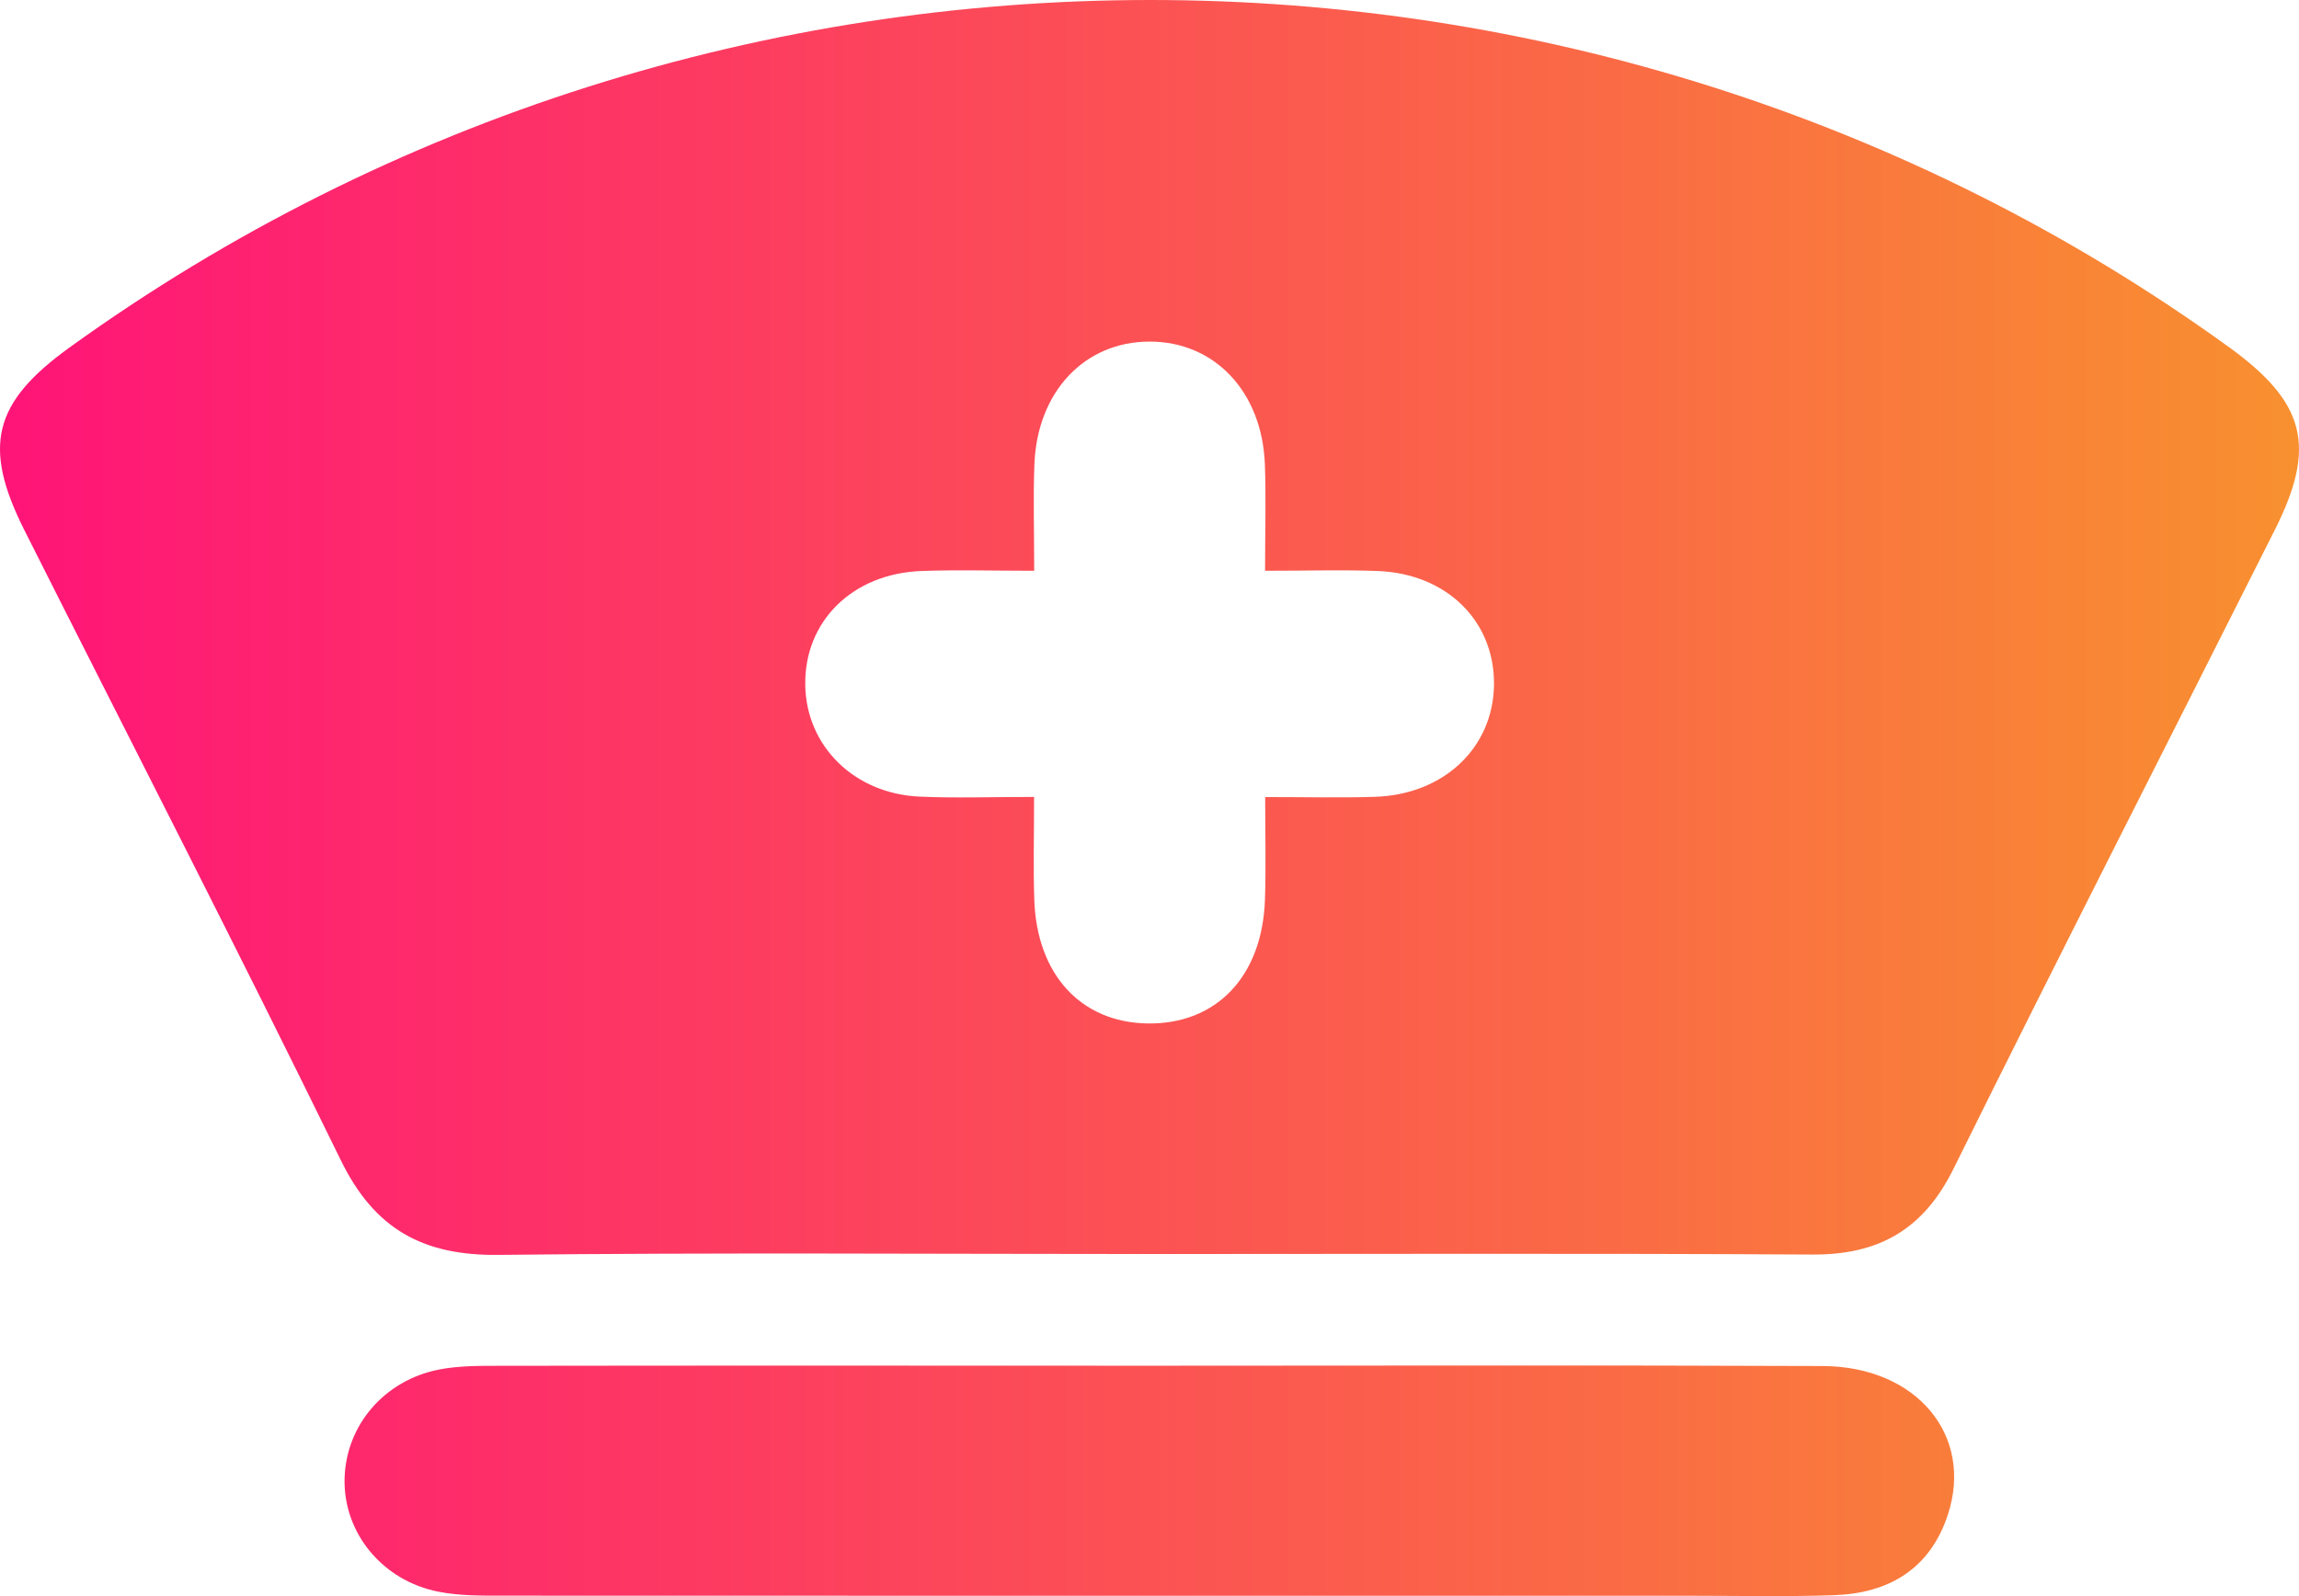 <svg width="72" height="50" viewBox="0 0 72 50" fill="none" xmlns="http://www.w3.org/2000/svg">
<path d="M36.013 39.284C29.207 39.284 22.405 39.234 15.6 39.311C13.241 39.337 11.723 38.498 10.674 36.346C7.441 29.733 4.074 23.186 0.764 16.609C-0.559 13.979 -0.211 12.608 2.178 10.885C22.287 -3.624 49.745 -3.628 69.803 10.871C72.202 12.608 72.56 13.976 71.248 16.589C67.89 23.266 64.489 29.923 61.176 36.621C60.242 38.511 58.845 39.314 56.76 39.3C49.846 39.26 42.929 39.284 36.013 39.284ZM32.385 24.965C32.385 26.193 32.358 27.19 32.392 28.187C32.47 30.526 33.85 32.024 35.928 32.061C38.091 32.098 39.538 30.589 39.616 28.174C39.65 27.14 39.623 26.103 39.623 24.969C40.935 24.969 41.995 24.996 43.054 24.962C45.217 24.895 46.766 23.423 46.789 21.45C46.813 19.456 45.305 17.963 43.132 17.887C42.025 17.846 40.915 17.88 39.619 17.88C39.619 16.625 39.653 15.578 39.613 14.534C39.522 12.26 38.027 10.694 35.996 10.701C33.965 10.704 32.48 12.273 32.395 14.551C32.355 15.592 32.389 16.639 32.389 17.88C31.08 17.88 29.966 17.846 28.86 17.887C26.693 17.967 25.185 19.466 25.219 21.463C25.249 23.373 26.754 24.865 28.802 24.955C29.909 25.006 31.029 24.965 32.385 24.965Z" fill="url(#paint0_linear_385_302)"/>
<path d="M35.999 42.783C43.027 42.783 50.059 42.763 57.087 42.793C60.029 42.806 61.817 44.971 61.004 47.447C60.447 49.149 59.155 49.916 57.424 49.972C55.909 50.023 54.388 49.989 52.869 49.989C40.497 49.989 28.127 49.992 15.755 49.986C15.083 49.986 14.395 49.992 13.744 49.865C11.966 49.521 10.741 48.002 10.792 46.302C10.839 44.65 12.033 43.241 13.744 42.904C14.344 42.786 14.972 42.786 15.586 42.786C22.392 42.776 29.197 42.78 35.999 42.783Z" fill="url(#paint1_linear_385_302)"/>
<defs>
<linearGradient id="paint0_linear_385_302" x1="0" y1="37.919" x2="73.161" y2="37.919" gradientUnits="userSpaceOnUse">
<stop stop-color="#FF1478"/>
<stop offset="1" stop-color="#F8922E"/>
</linearGradient>
<linearGradient id="paint1_linear_385_302" x1="0" y1="37.919" x2="73.161" y2="37.919" gradientUnits="userSpaceOnUse">
<stop stop-color="#FF1478"/>
<stop offset="1" stop-color="#F8922E"/>
</linearGradient>
</defs>
</svg>
